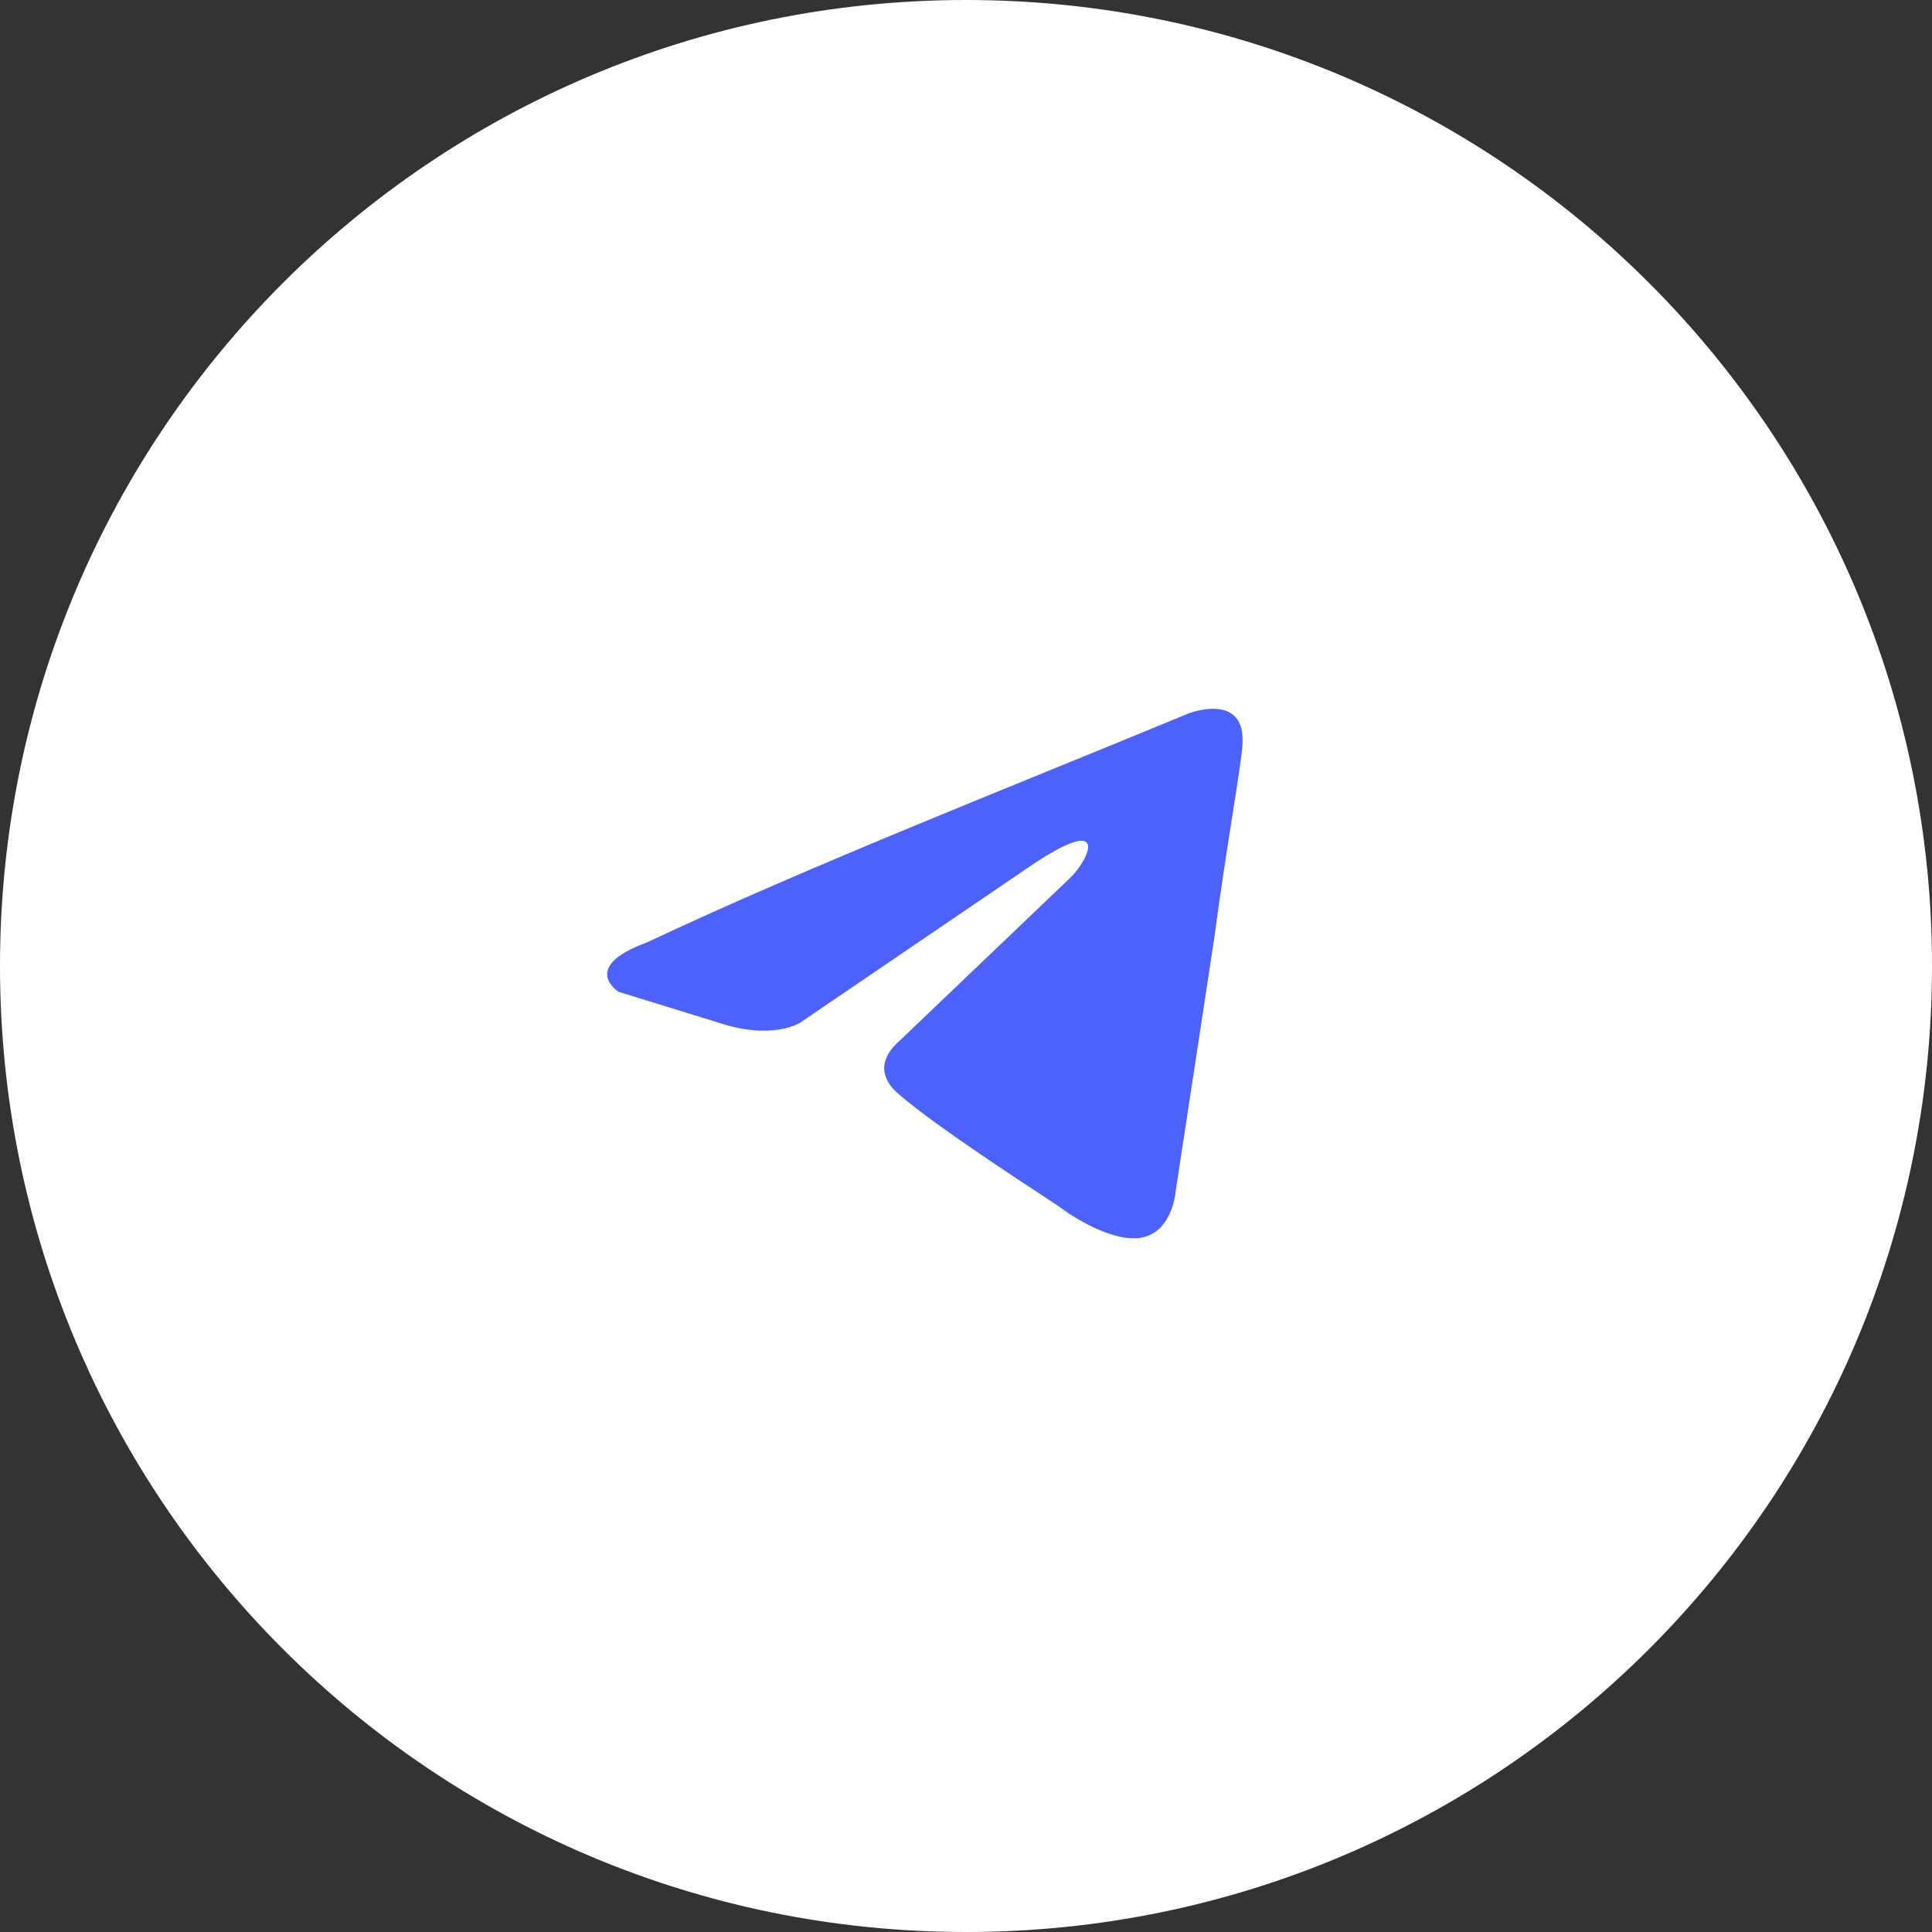 <?xml version="1.0" encoding="UTF-8"?> <svg xmlns="http://www.w3.org/2000/svg" width="282" height="282" viewBox="0 0 282 282" fill="none"><rect x="0" y="0" width="282" height="282" fill="#333333" stroke="none"/><g clip-path="url(#clip0_173_234)"><path d="M141 282C218.872 282 282 218.872 282 141C282 63.128 218.872 0 141 0C63.128 0 0 63.128 0 141C0 218.872 63.128 282 141 282Z" fill="white"></path><path d="M173.468 104.142C173.468 104.142 182.048 100.796 181.333 108.921C181.094 112.267 178.949 123.976 177.281 136.642L171.561 174.161C171.561 174.161 171.084 179.657 166.794 180.613C162.504 181.569 156.069 177.268 154.877 176.312C153.924 175.595 137.003 164.84 131.044 159.583C129.376 158.149 127.469 155.282 131.282 151.936L156.308 128.039C159.168 125.171 162.028 118.48 150.111 126.605L116.744 149.308C116.744 149.308 112.931 151.697 105.781 149.547L90.289 144.767C90.289 144.767 84.569 141.183 94.341 137.598C118.174 126.366 147.489 114.895 173.468 104.142Z" fill="#4D61FD"></path></g><defs><clipPath id="clip0_173_234"><rect width="282" height="282" fill="white"></rect></clipPath></defs></svg> 